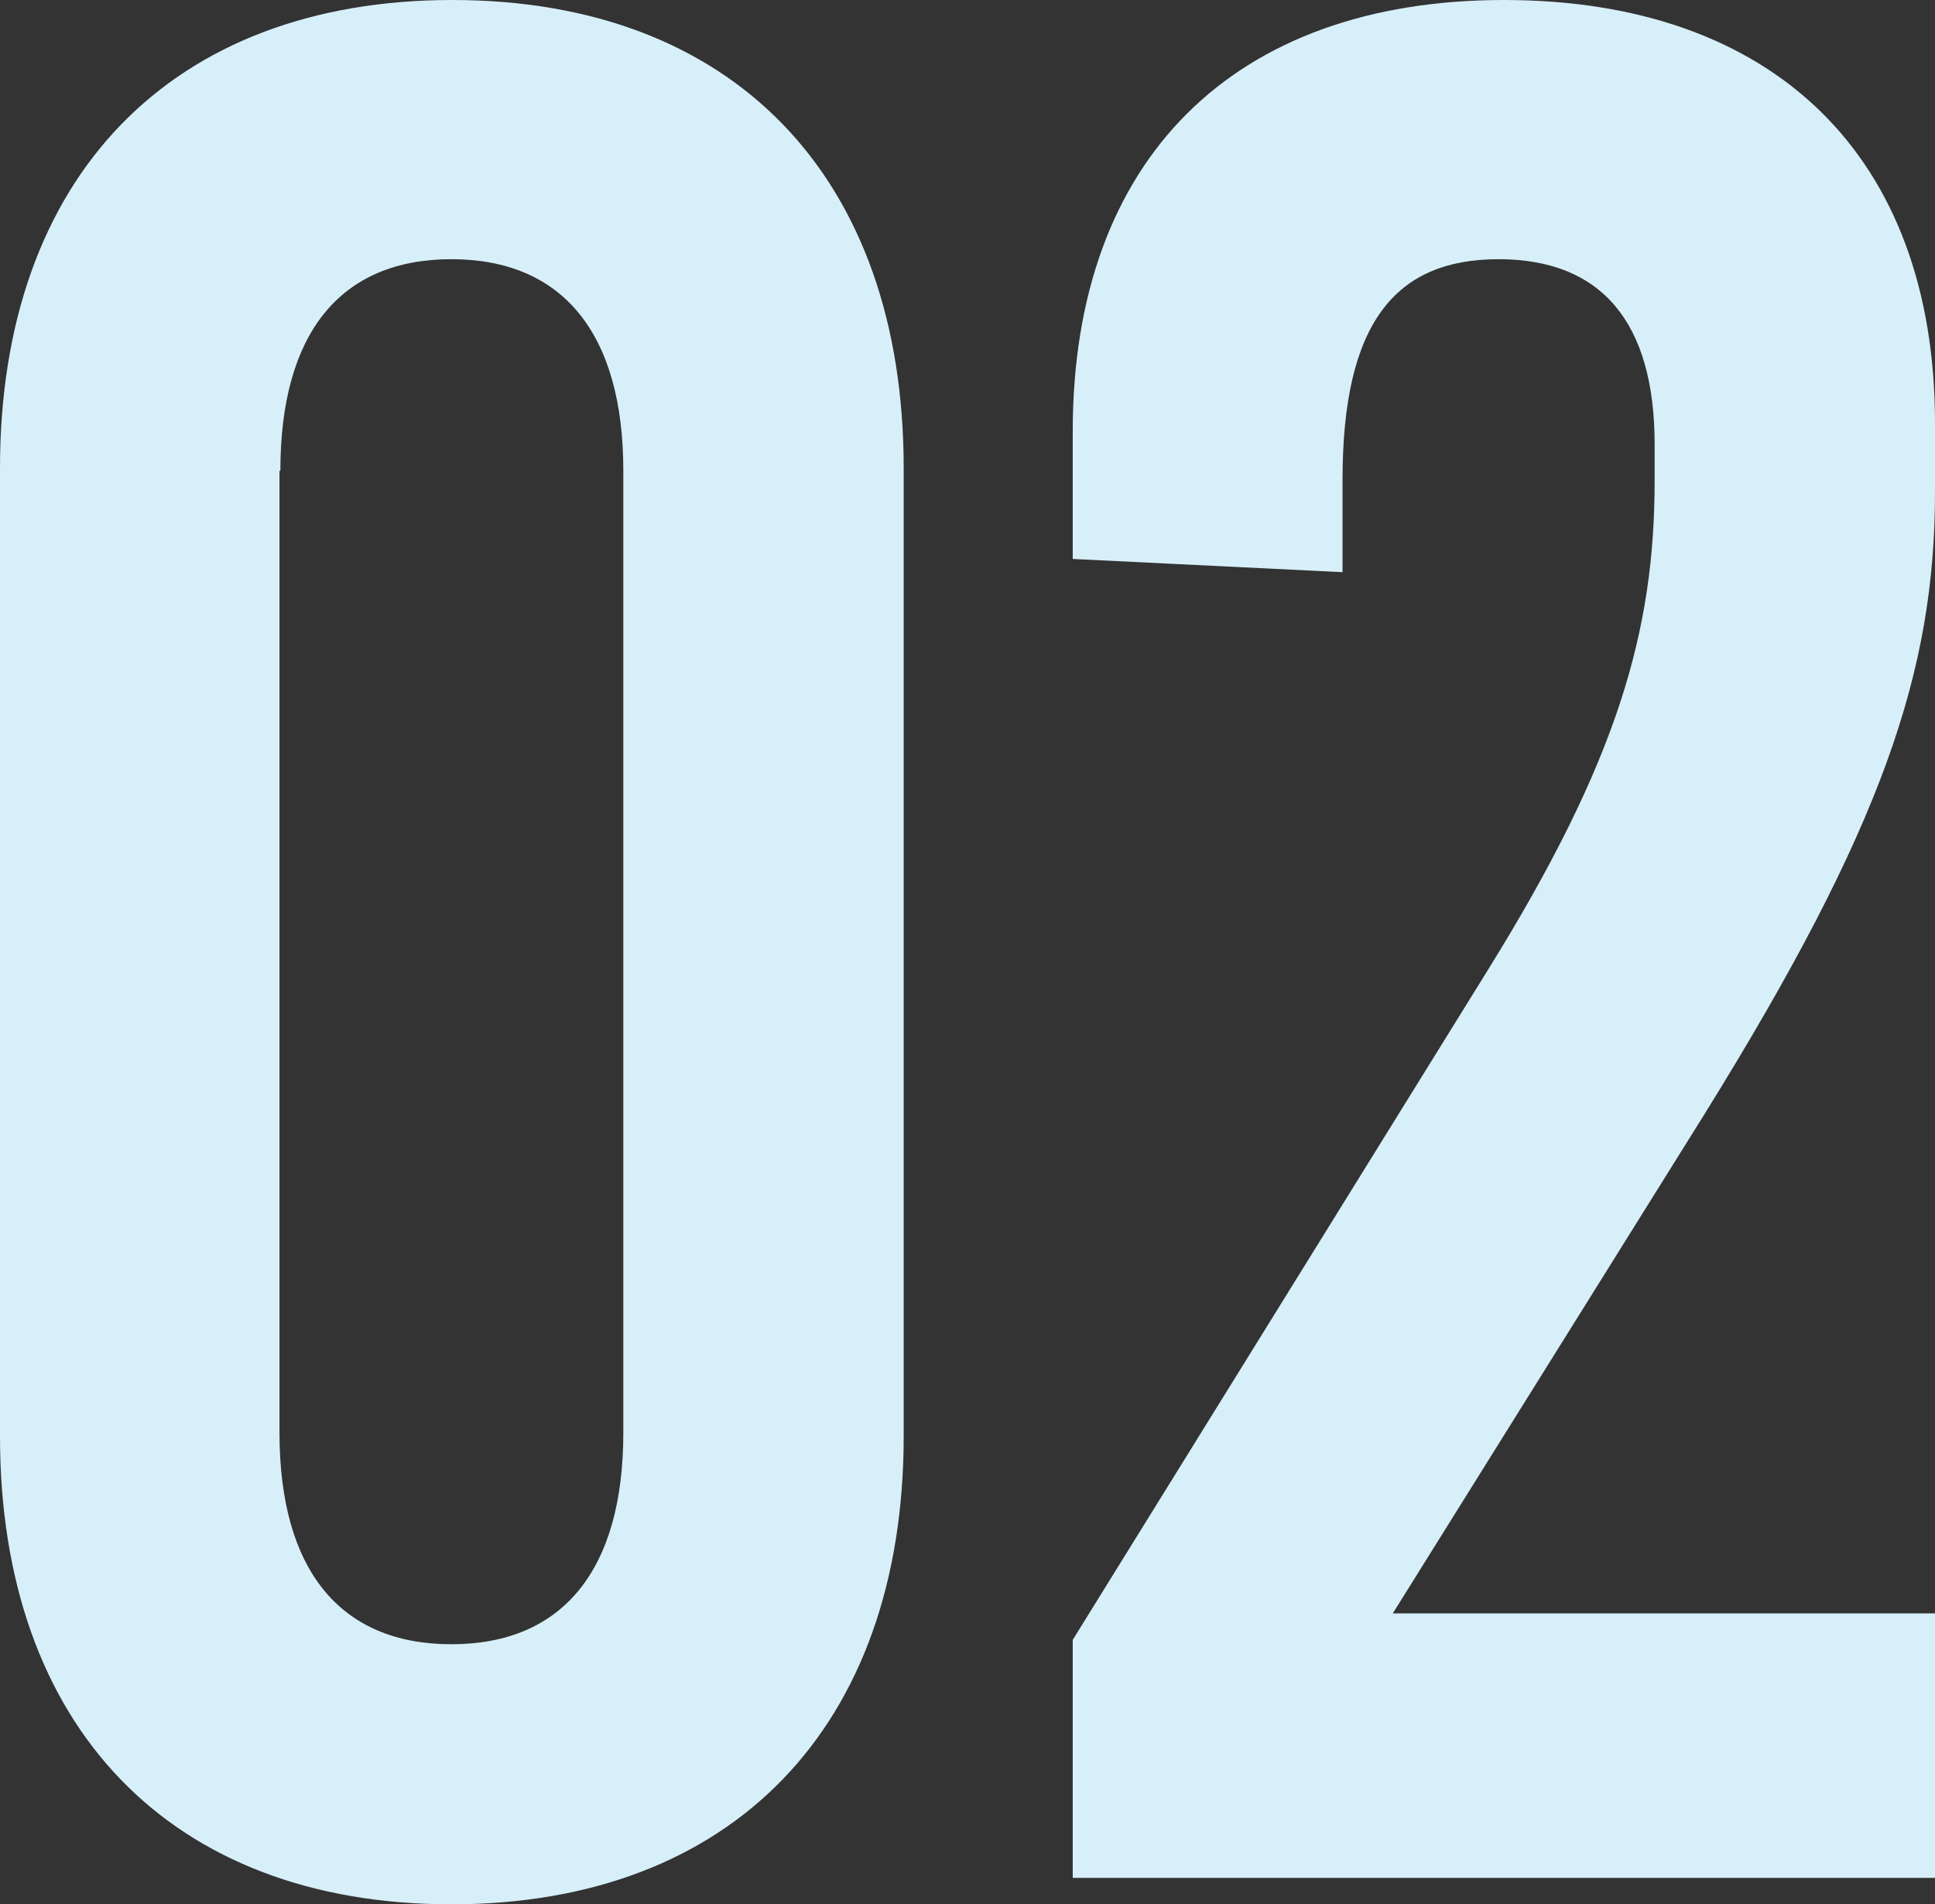 <svg xmlns="http://www.w3.org/2000/svg" viewBox="0 0 87.79 86.4"><rect x="0" y="0" width="87.79" height="86.4" fill="#333333" stroke="none"/><defs><style>.cls-1{fill:#d7eff9;}</style></defs><g id="レイヤー_2" data-name="レイヤー 2"><g id="デザイン"><path class="cls-1" d="M41,21.24V65.16c0,13.2-7.8,21.24-20.52,21.24S0,78.36,0,65.16V21.24C0,8,7.8,0,20.52,0S41,8,41,21.24Zm-28.32.12V65c0,6.24,2.76,9.6,7.8,9.6s7.8-3.36,7.8-9.6V21.36c0-6.24-2.76-9.6-7.8-9.6S12.72,15.12,12.72,21.36Z"/><path class="cls-1" d="M87.79,19.2v3.12c0,8.16-2.4,15.24-10.44,28.2L63.19,73.2h24.6v12H48.67V74.4L67.51,44c5.88-9.48,7.56-15.36,7.56-22.2V20.16c0-5.52-2.4-8.4-7.08-8.4s-7.08,2.88-7.08,10v4.2l-12.24-.6V19.56C48.67,7.2,56,0,68.23,0S87.79,7.08,87.79,19.2Z"/></g></g></svg>